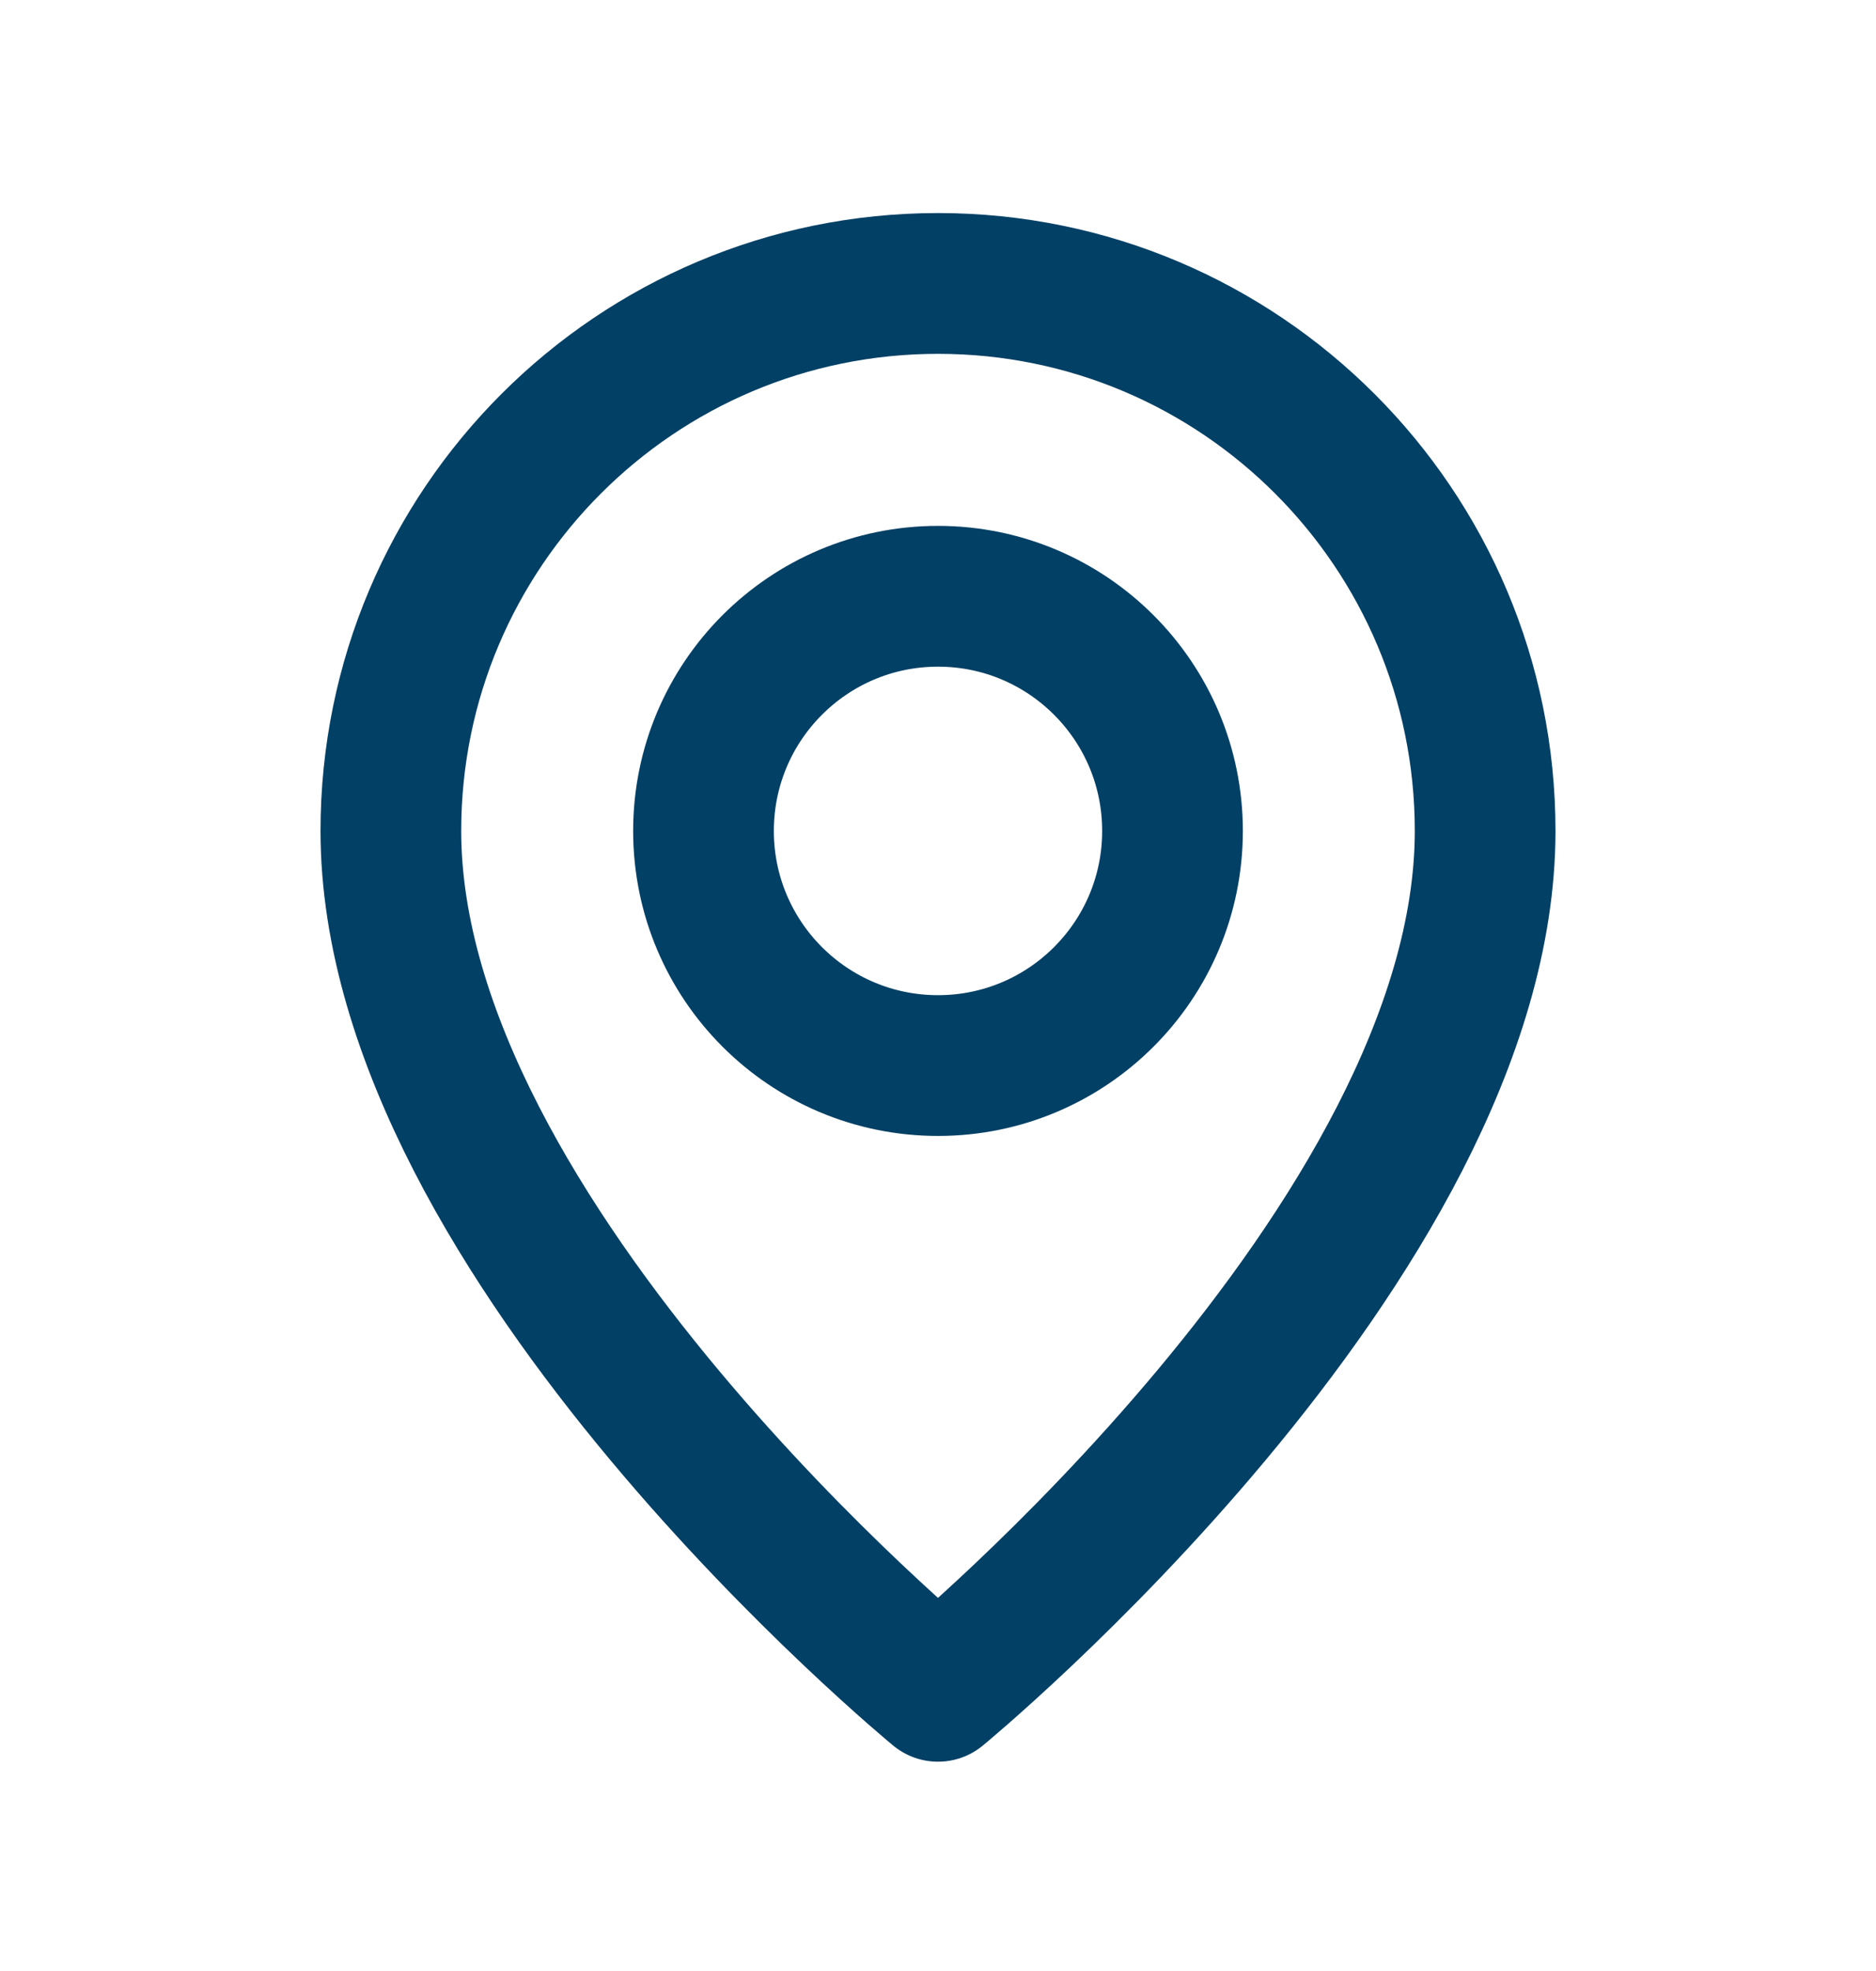 <?xml version="1.0" encoding="UTF-8"?> <svg xmlns="http://www.w3.org/2000/svg" width="20" height="21" viewBox="0 0 20 21" fill="none"><path fill-rule="evenodd" clip-rule="evenodd" d="M10 11.353V11.353C8.619 11.353 7.5 10.234 7.5 8.853V8.853C7.5 7.473 8.619 6.353 10 6.353V6.353C11.381 6.353 12.5 7.473 12.5 8.853V8.853C12.5 10.234 11.381 11.353 10 11.353Z" stroke="#034065" stroke-width="1.5" stroke-linecap="round" stroke-linejoin="round"></path><path fill-rule="evenodd" clip-rule="evenodd" d="M10 18.02C10 18.02 4.167 13.228 4.167 8.853C4.167 5.632 6.778 3.02 10 3.02C13.222 3.02 15.833 5.632 15.833 8.853C15.833 13.228 10 18.02 10 18.02Z" stroke="#034065" stroke-width="1.5" stroke-linecap="round" stroke-linejoin="round"></path></svg> 